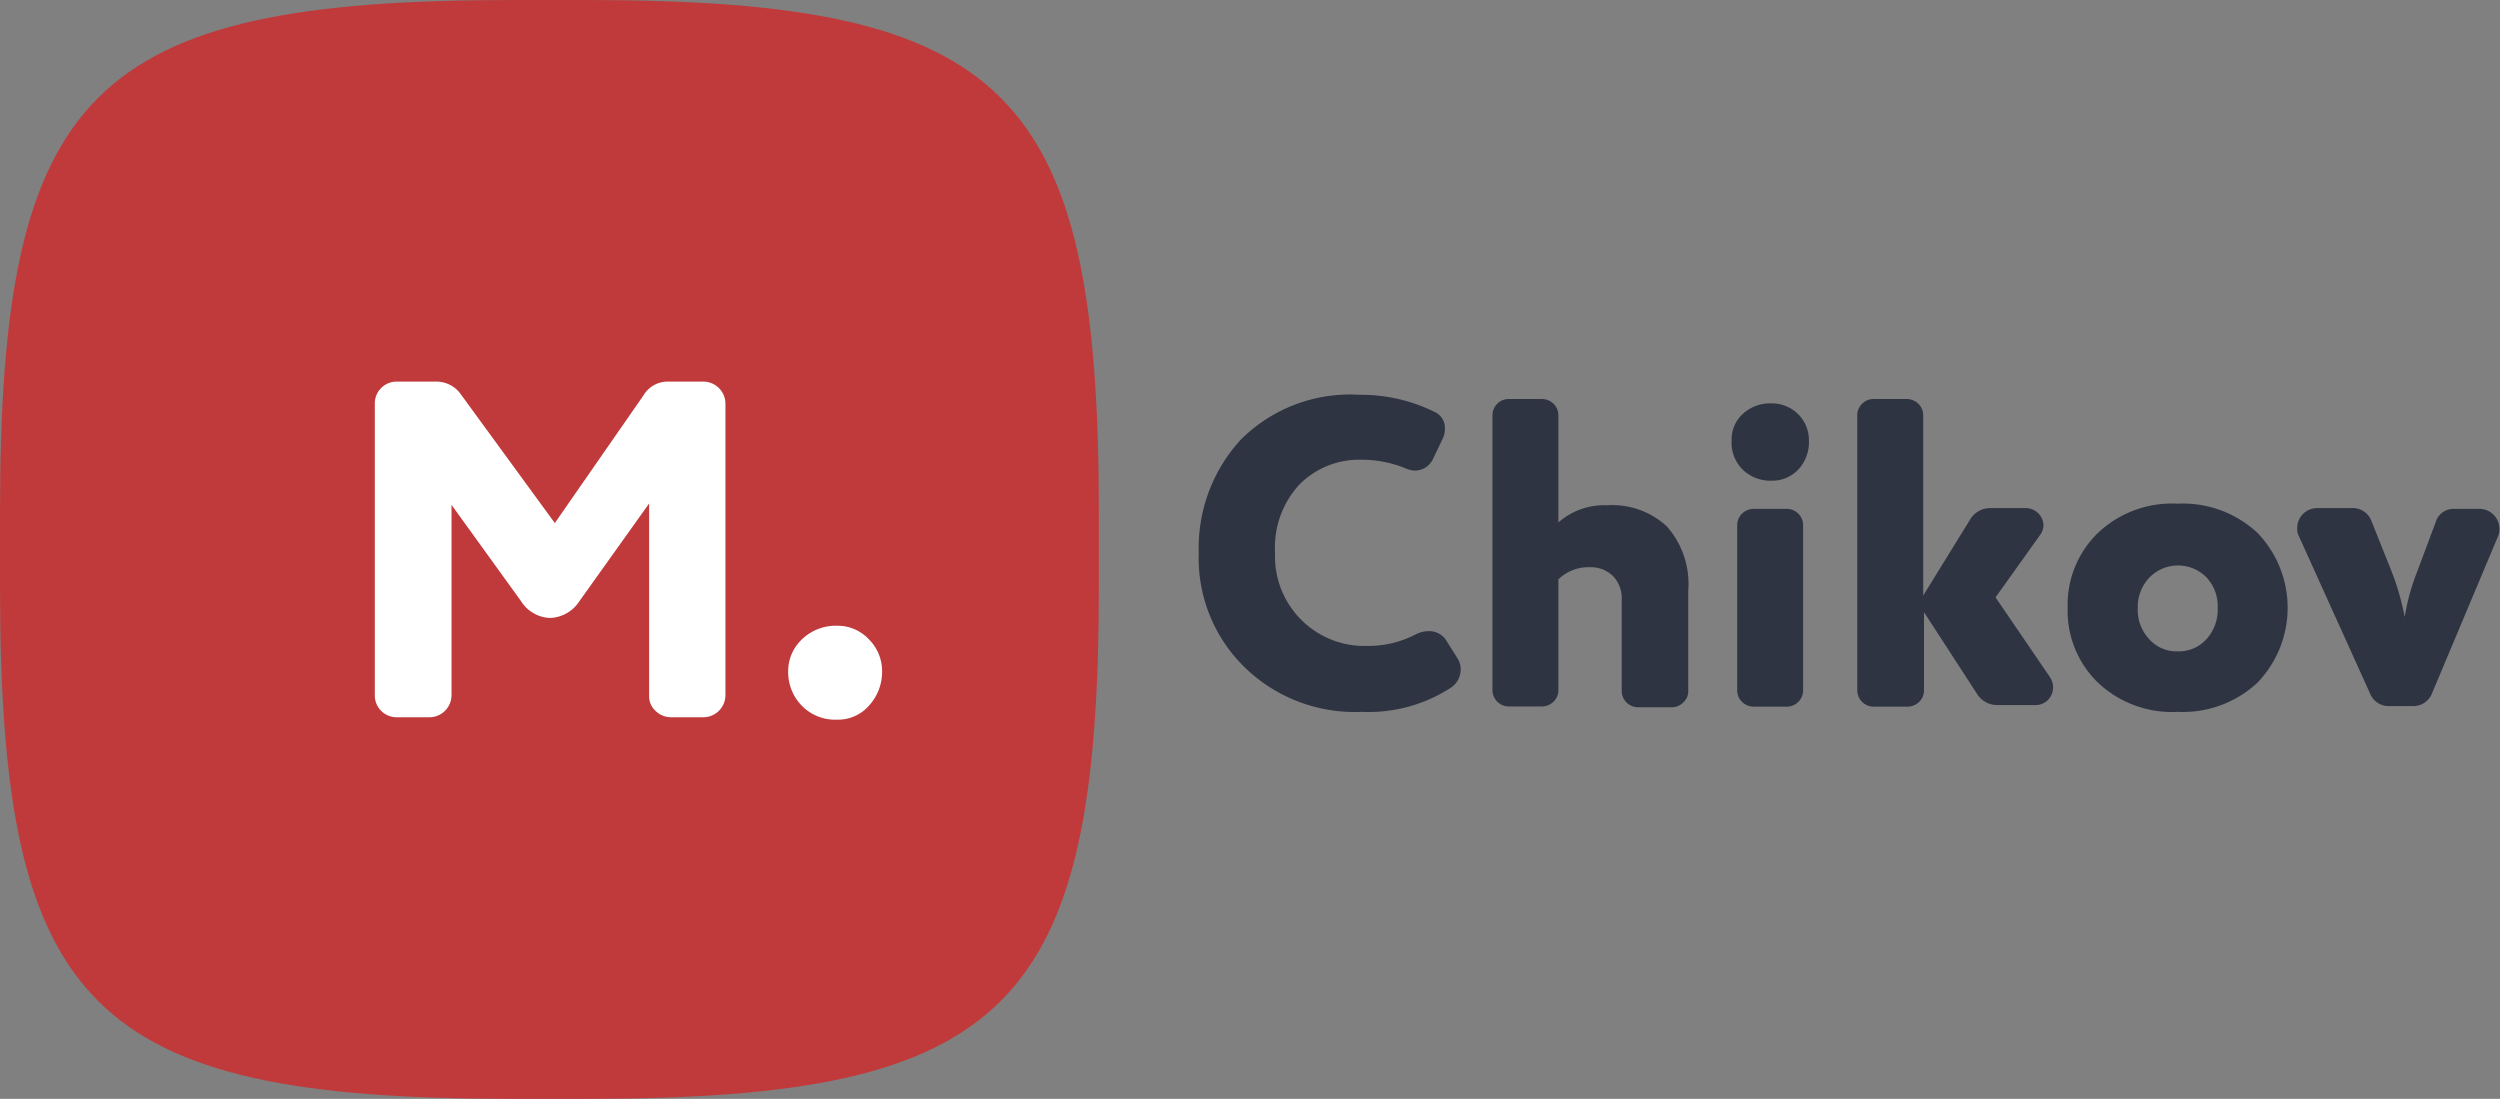 <?xml version="1.0" encoding="UTF-8"?> <svg xmlns="http://www.w3.org/2000/svg" id="Слой_1" data-name="Слой 1" viewBox="0 0 125.13 55"><rect x="0" y="0" width="125.13" height="55" fill="#808080" stroke="none"/> <defs> <style>.cls-1{fill:#c03a3b;}.cls-2{fill:#fff;}.cls-3{fill:#2f3442;}</style> </defs> <path class="cls-1" d="M0,25.65C0,4.53,4.53,0,25.65,0h3.7C50.47,0,55,4.53,55,25.65v3.7C55,50.47,50.47,55,29.35,55h-3.7C4.53,55,0,50.47,0,29.35Z"></path> <path class="cls-2" d="M26.08,30.09,22.6,25.27V34.8a1.11,1.11,0,0,1-1.11,1.1H19.86a1.09,1.09,0,0,1-1.1-1.08V20.2a1.09,1.09,0,0,1,1.08-1.1h2a1.5,1.5,0,0,1,1.25.67l4.68,6.41L32.2,19.8a1.41,1.41,0,0,1,1.2-.7h1.8a1.11,1.11,0,0,1,1.11,1.1V34.8a1.11,1.11,0,0,1-1.11,1.1H33.59a1.1,1.1,0,0,1-.78-.32,1,1,0,0,1-.32-.78V25.2L29,30.09a1.82,1.82,0,0,1-1.47.84A1.79,1.79,0,0,1,26.08,30.09Z"></path> <path class="cls-2" d="M39.45,33.6a2.18,2.18,0,0,1,.69-1.6,2.43,2.43,0,0,1,1.75-.68,2.14,2.14,0,0,1,1.6.68,2.24,2.24,0,0,1,.66,1.58,2.49,2.49,0,0,1-.64,1.72,2.05,2.05,0,0,1-1.62.72,2.32,2.32,0,0,1-1.76-.7A2.4,2.4,0,0,1,39.45,33.6Z"></path> <path class="cls-3" d="M70.25,23.4a5.9,5.9,0,0,0-2.2-.39,4.2,4.2,0,0,0-3,1.23,4.63,4.63,0,0,0-1.23,3.43,4.48,4.48,0,0,0,4.31,4.66h.36a5.12,5.12,0,0,0,2.39-.59,1.43,1.43,0,0,1,.64-.15,1,1,0,0,1,.9.52l.53.84a1,1,0,0,1,.16.55,1.09,1.09,0,0,1-.49.92,7.57,7.57,0,0,1-4.46,1.21,7.89,7.89,0,0,1-5.83-2.2A7.62,7.62,0,0,1,60,27.67,8,8,0,0,1,62.11,22a7.74,7.74,0,0,1,5.94-2.24,8.33,8.33,0,0,1,3.74.85.88.88,0,0,1,.53.86,1.17,1.17,0,0,1-.11.49l-.48,1a1,1,0,0,1-1,.59A1.68,1.68,0,0,1,70.25,23.4Z"></path> <path class="cls-3" d="M78,29v5.52a.81.81,0,0,1-.24.6.85.85,0,0,1-.6.24H75.53a.82.82,0,0,1-.83-.81V20.81a.82.82,0,0,1,.8-.84h1.66a.85.85,0,0,1,.6.24.81.81,0,0,1,.24.6v5.34a3.47,3.47,0,0,1,2.44-.86,4,4,0,0,1,3,1.07,4.34,4.34,0,0,1,1.06,3.2v5a.75.75,0,0,1-.25.6.82.82,0,0,1-.59.24H82a.82.82,0,0,1-.83-.81V30a1.6,1.6,0,0,0-.44-1.17,1.58,1.58,0,0,0-1.15-.44A2.15,2.15,0,0,0,78,29Z"></path> <path class="cls-3" d="M86.67,22.06a1.73,1.73,0,0,1,.57-1.35,2,2,0,0,1,1.43-.52,1.86,1.86,0,0,1,1.32.53,1.83,1.83,0,0,1,.55,1.34A2,2,0,0,1,90,23.51a1.78,1.78,0,0,1-1.32.55,2,2,0,0,1-1.44-.54A1.89,1.89,0,0,1,86.67,22.06Zm3.58,4.25v8.22a.82.82,0,0,1-.8.84H87.79a.85.85,0,0,1-.6-.24.81.81,0,0,1-.24-.6V26.31a.81.81,0,0,1,.24-.6.85.85,0,0,1,.6-.24h1.63a.82.82,0,0,1,.83.81Z"></path> <path class="cls-3" d="M99,34.8l-2.7-4.16v3.89a.81.81,0,0,1-.24.6.85.85,0,0,1-.6.24H93.79a.82.82,0,0,1-.83-.81V20.81a.82.82,0,0,1,.8-.84h1.66a.85.85,0,0,1,.6.24.81.81,0,0,1,.24.6v9L98.61,26a1.17,1.17,0,0,1,1-.57h1.79a.89.89,0,0,1,.88.86.83.83,0,0,1-.18.5L99.88,29.9l2.73,4a.92.92,0,0,1,.15.51.9.9,0,0,1-.25.62.88.88,0,0,1-.65.26H100A1.2,1.2,0,0,1,99,34.8Z"></path> <path class="cls-3" d="M105,34.16a5,5,0,0,1-1.51-3.74A5,5,0,0,1,105,26.68a5.39,5.39,0,0,1,4-1.47,5.47,5.47,0,0,1,4,1.47,5.41,5.41,0,0,1,0,7.48,5.47,5.47,0,0,1-4,1.47A5.39,5.39,0,0,1,105,34.16Zm2-3.74a2.14,2.14,0,0,0,.58,1.58,1.82,1.82,0,0,0,1.42.6,1.85,1.85,0,0,0,1.43-.6,2.19,2.19,0,0,0,.57-1.58,2.1,2.1,0,0,0-.57-1.53,2,2,0,0,0-2.83,0A2.12,2.12,0,0,0,107,30.42Z"></path> <path class="cls-3" d="M118.7,26.09l1,2.5a13,13,0,0,1,.66,2.29,10.84,10.84,0,0,1,.64-2.31l.92-2.46a.92.92,0,0,1,.9-.64h1.28a1,1,0,0,1,1,1,.92.92,0,0,1-.08.4l-3.3,7.85a1,1,0,0,1-.93.62h-1.16a1,1,0,0,1-1-.62l-3.56-7.87a.76.76,0,0,1-.09-.42,1,1,0,0,1,1-1h1.71A1,1,0,0,1,118.7,26.09Z"></path> </svg> 